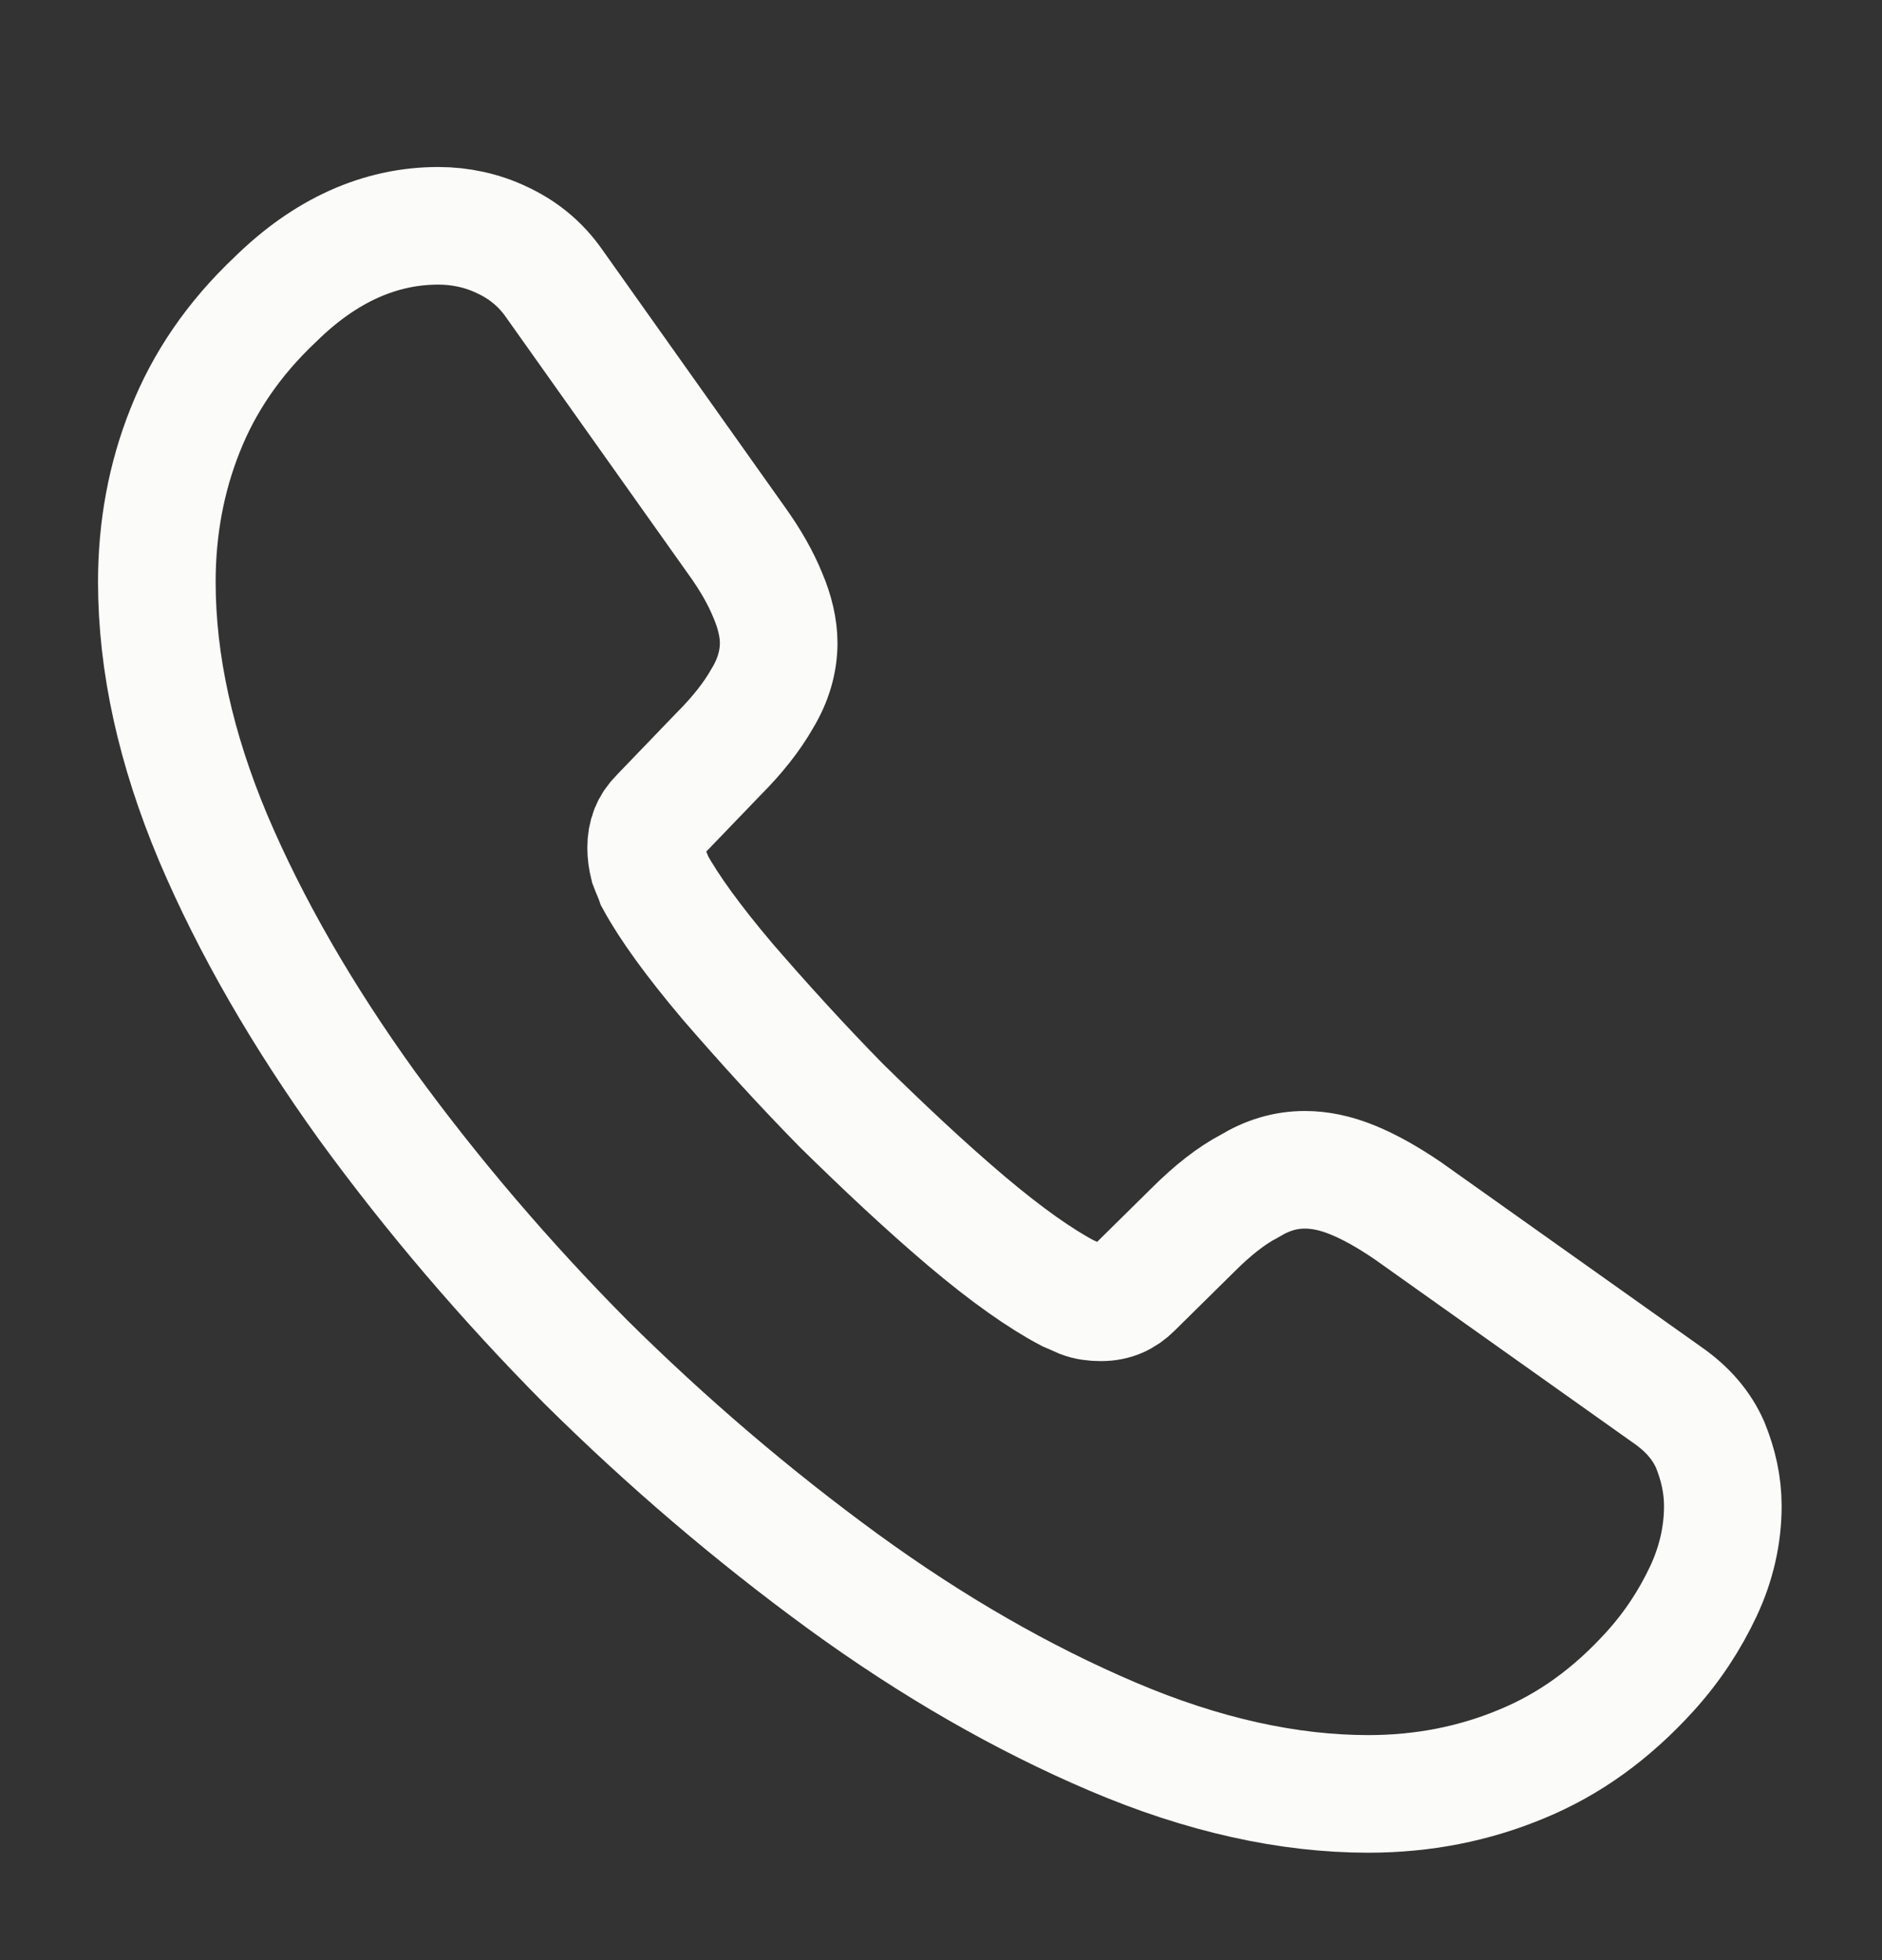 <svg xmlns="http://www.w3.org/2000/svg" width="24" height="25" viewBox="0 0 24 25" fill="none"><rect x="0" y="0" width="24" height="25" fill="#333333" stroke="none"/><path d="M21.97 19.21C21.97 19.57 21.89 19.94 21.72 20.3C21.55 20.66 21.33 21 21.04 21.32C20.55 21.86 20.01 22.25 19.4 22.5C18.8 22.75 18.15 22.88 17.45 22.88C16.43 22.88 15.34 22.64 14.19 22.15C13.04 21.66 11.89 21 10.75 20.17C9.6 19.33 8.51 18.4 7.47 17.37C6.44 16.33 5.51 15.24 4.68 14.1C3.86 12.96 3.2 11.82 2.72 10.69C2.24 9.55 2 8.46 2 7.42C2 6.74 2.12 6.09 2.36 5.49C2.6 4.88 2.98 4.32 3.51 3.82C4.15 3.19 4.85 2.88 5.59 2.88C5.87 2.88 6.15 2.94 6.4 3.06C6.66 3.18 6.89 3.36 7.07 3.62L9.39 6.89C9.57 7.14 9.7 7.37 9.79 7.59C9.88 7.8 9.93 8.01 9.93 8.2C9.93 8.44 9.86 8.68 9.72 8.91C9.59 9.14 9.4 9.38 9.16 9.62L8.4 10.41C8.29 10.52 8.24 10.65 8.24 10.81C8.24 10.89 8.25 10.96 8.27 11.04C8.3 11.12 8.33 11.18 8.35 11.24C8.53 11.57 8.84 12 9.28 12.52C9.73 13.04 10.21 13.57 10.73 14.1C11.27 14.63 11.79 15.12 12.32 15.57C12.84 16.01 13.27 16.31 13.61 16.49C13.66 16.51 13.72 16.54 13.79 16.57C13.87 16.6 13.95 16.61 14.04 16.61C14.21 16.61 14.34 16.55 14.45 16.44L15.21 15.69C15.46 15.44 15.7 15.25 15.93 15.13C16.16 14.99 16.39 14.92 16.64 14.92C16.83 14.92 17.03 14.96 17.25 15.05C17.47 15.14 17.7 15.27 17.95 15.44L21.26 17.79C21.52 17.97 21.7 18.18 21.81 18.43C21.91 18.68 21.97 18.93 21.97 19.21Z" stroke="#FBFBF9" stroke-width="1.5" stroke-miterlimit="10"></path></svg>